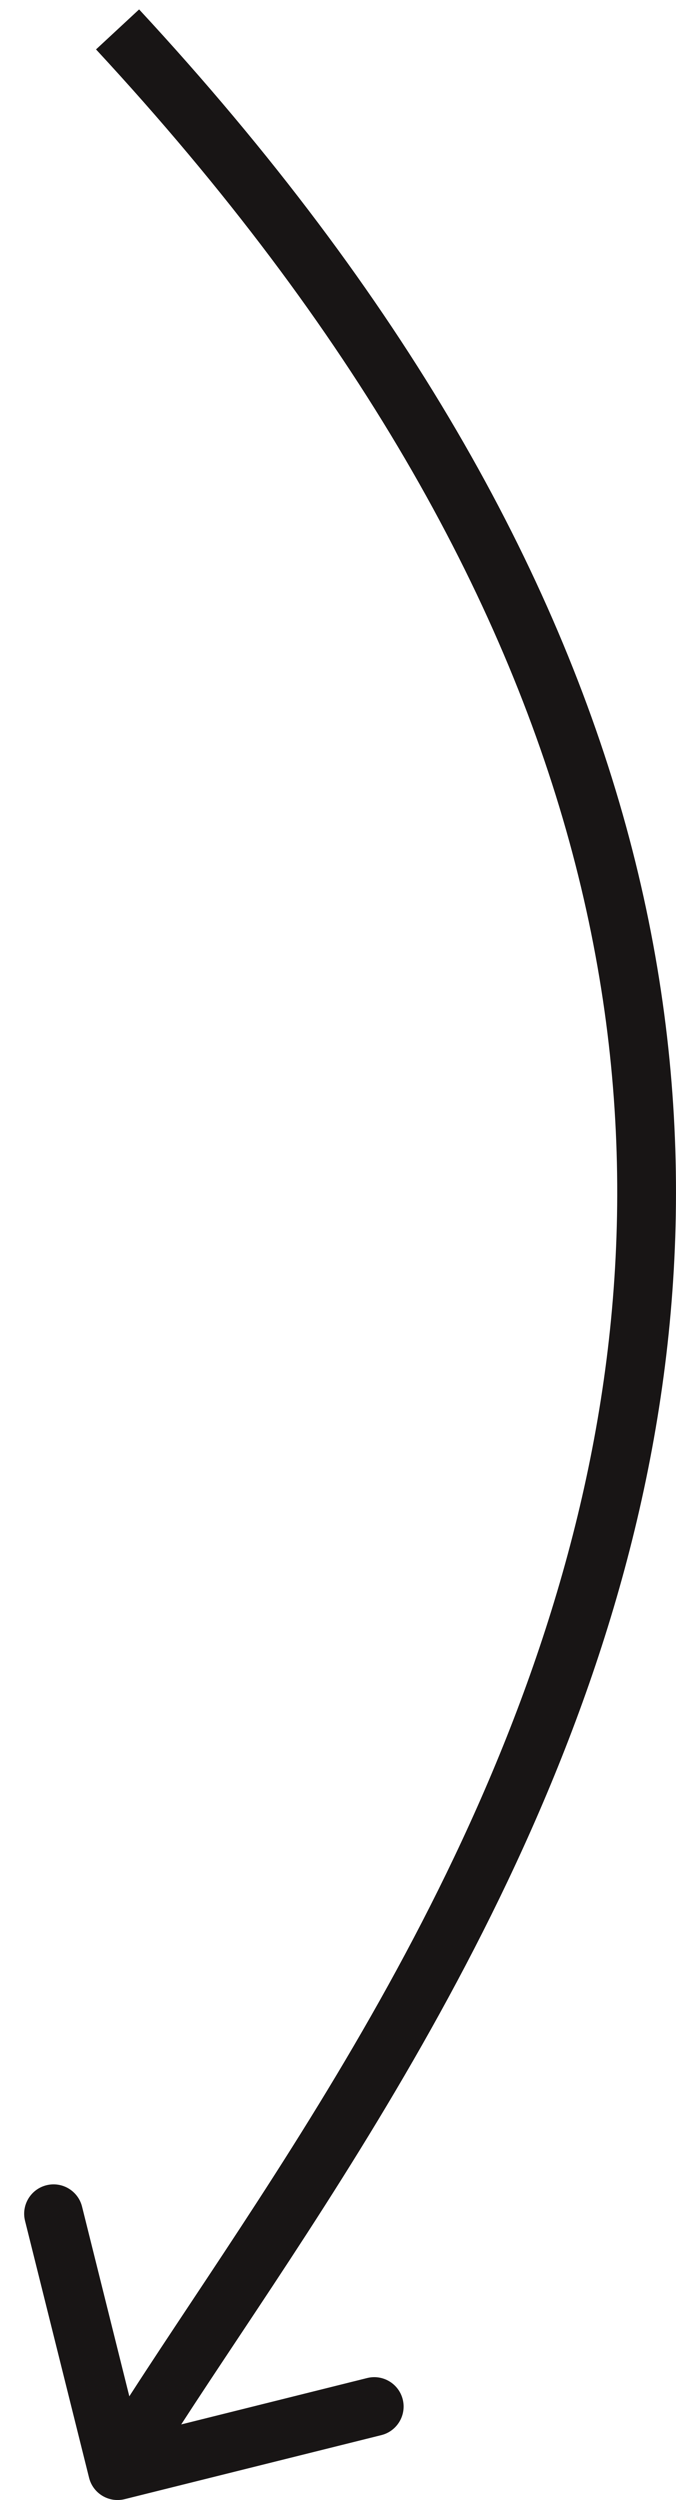 <svg width="23" height="85" viewBox="0 0 23 85" fill="none" xmlns="http://www.w3.org/2000/svg">
<path d="M4.242 84.97C3.706 85.104 3.163 84.778 3.03 84.242L0.852 75.509C0.718 74.974 1.044 74.431 1.58 74.297C2.116 74.163 2.659 74.49 2.792 75.025L4.728 82.788L12.491 80.852C13.026 80.718 13.569 81.044 13.703 81.58C13.836 82.116 13.51 82.659 12.975 82.793L4.242 84.97ZM4.733 0.32C22.904 19.925 25.115 37.514 21.593 52.017C18.108 66.371 8.967 77.674 4.857 84.515L3.143 83.485C7.444 76.326 16.26 65.504 19.65 51.545C23.004 37.735 21.01 20.824 3.267 1.68L4.733 0.32Z" fill="#181515"/>
</svg>
